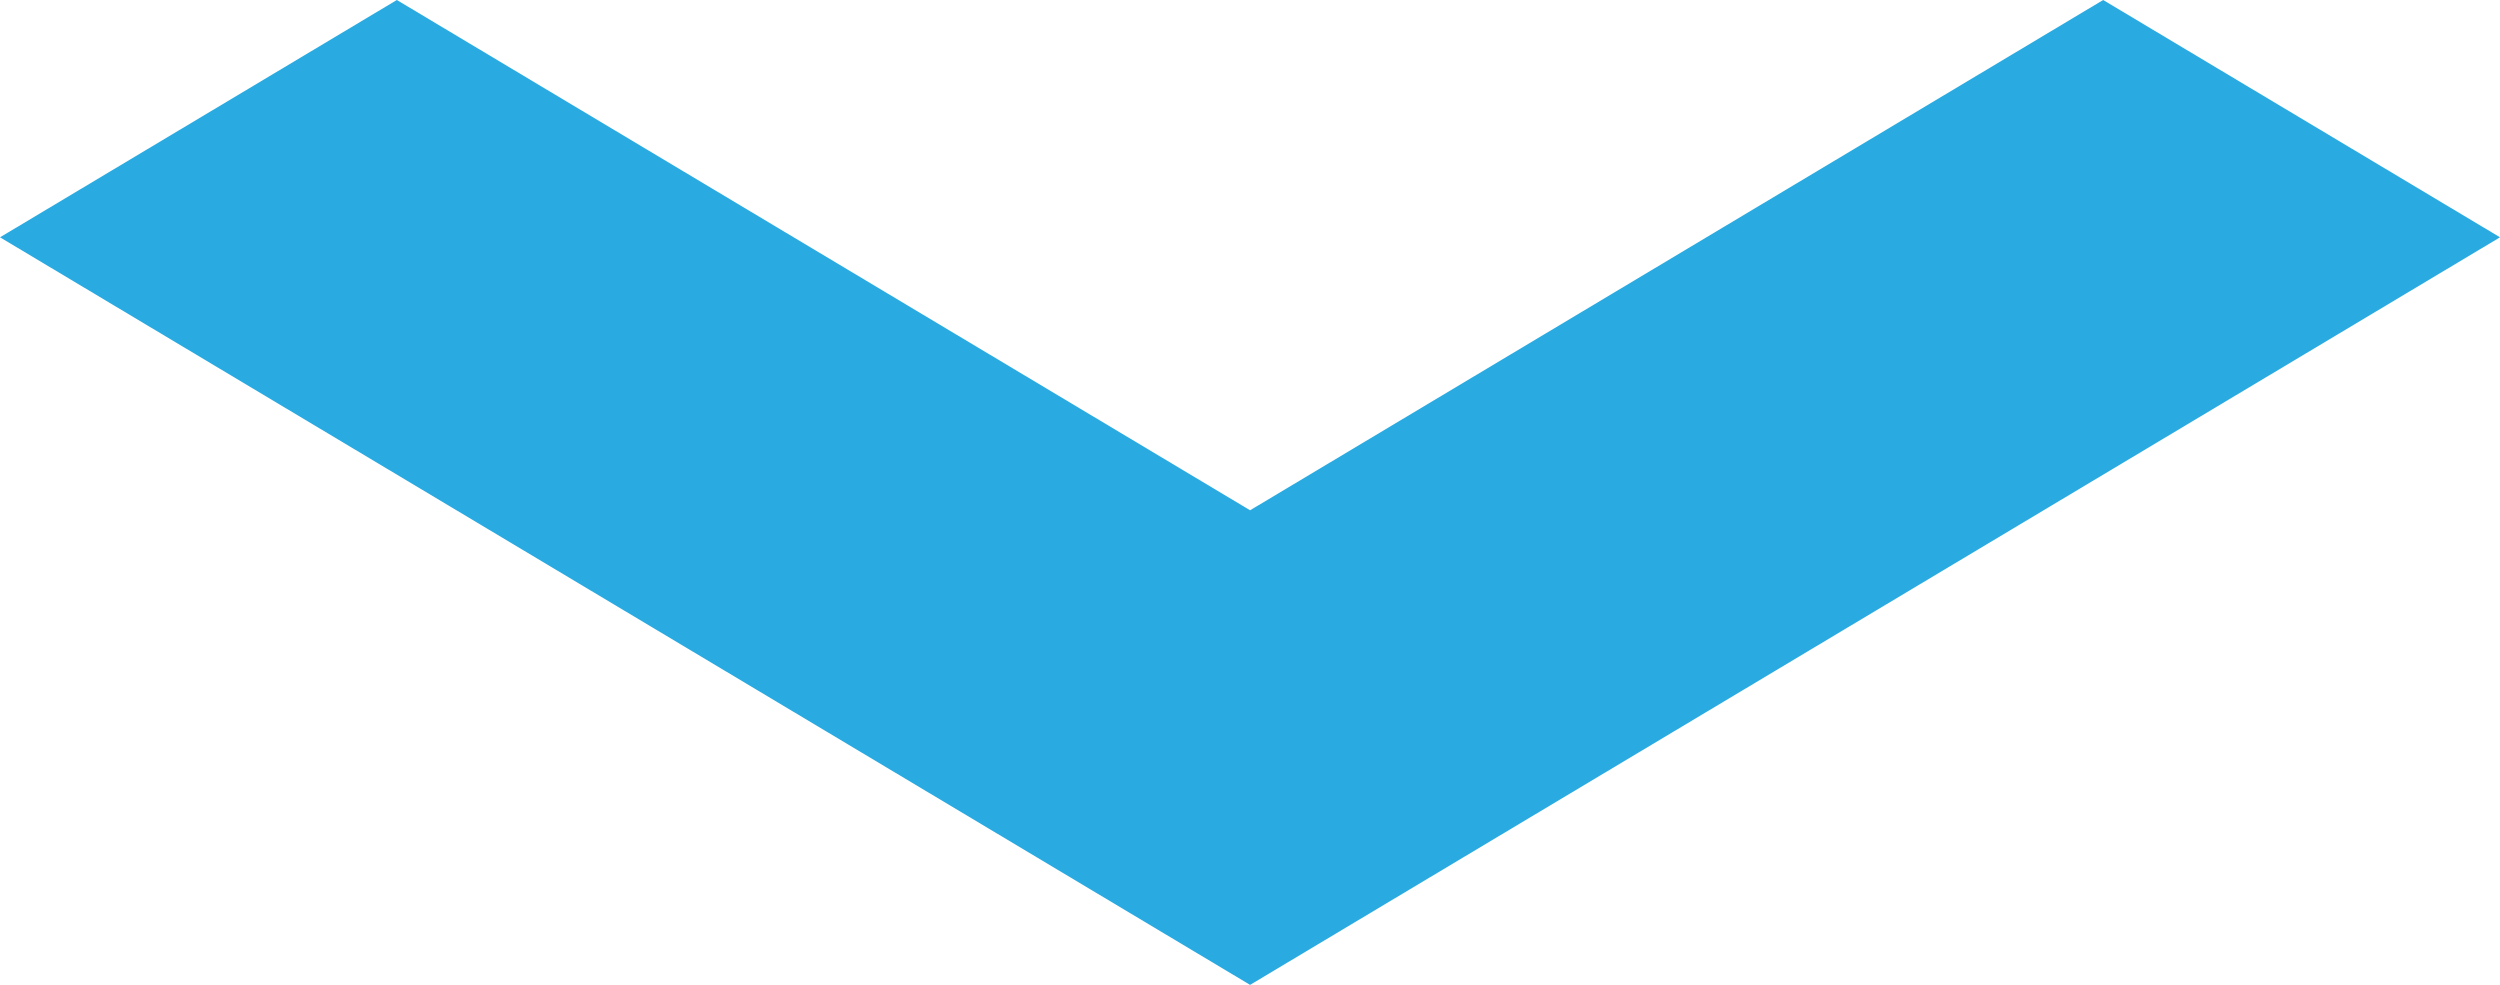 <?xml version="1.0" encoding="utf-8"?>
<!-- Generator: Adobe Illustrator 16.0.4, SVG Export Plug-In . SVG Version: 6.00 Build 0)  -->
<!DOCTYPE svg PUBLIC "-//W3C//DTD SVG 1.1//EN" "http://www.w3.org/Graphics/SVG/1.1/DTD/svg11.dtd">
<svg version="1.1" id="レイヤー_1" xmlns="http://www.w3.org/2000/svg" xmlns:xlink="http://www.w3.org/1999/xlink" x="0px"
	 y="0px" width="68.478px" height="26.977px" viewBox="0 0 68.478 26.977" enable-background="new 0 0 68.478 26.977"
	 xml:space="preserve">
<polygon fill="#29ABE2" points="68.478,6.5 57.608,0 34.241,13.977 10.87,0 0,6.5 34.241,26.977 "/>
</svg>
